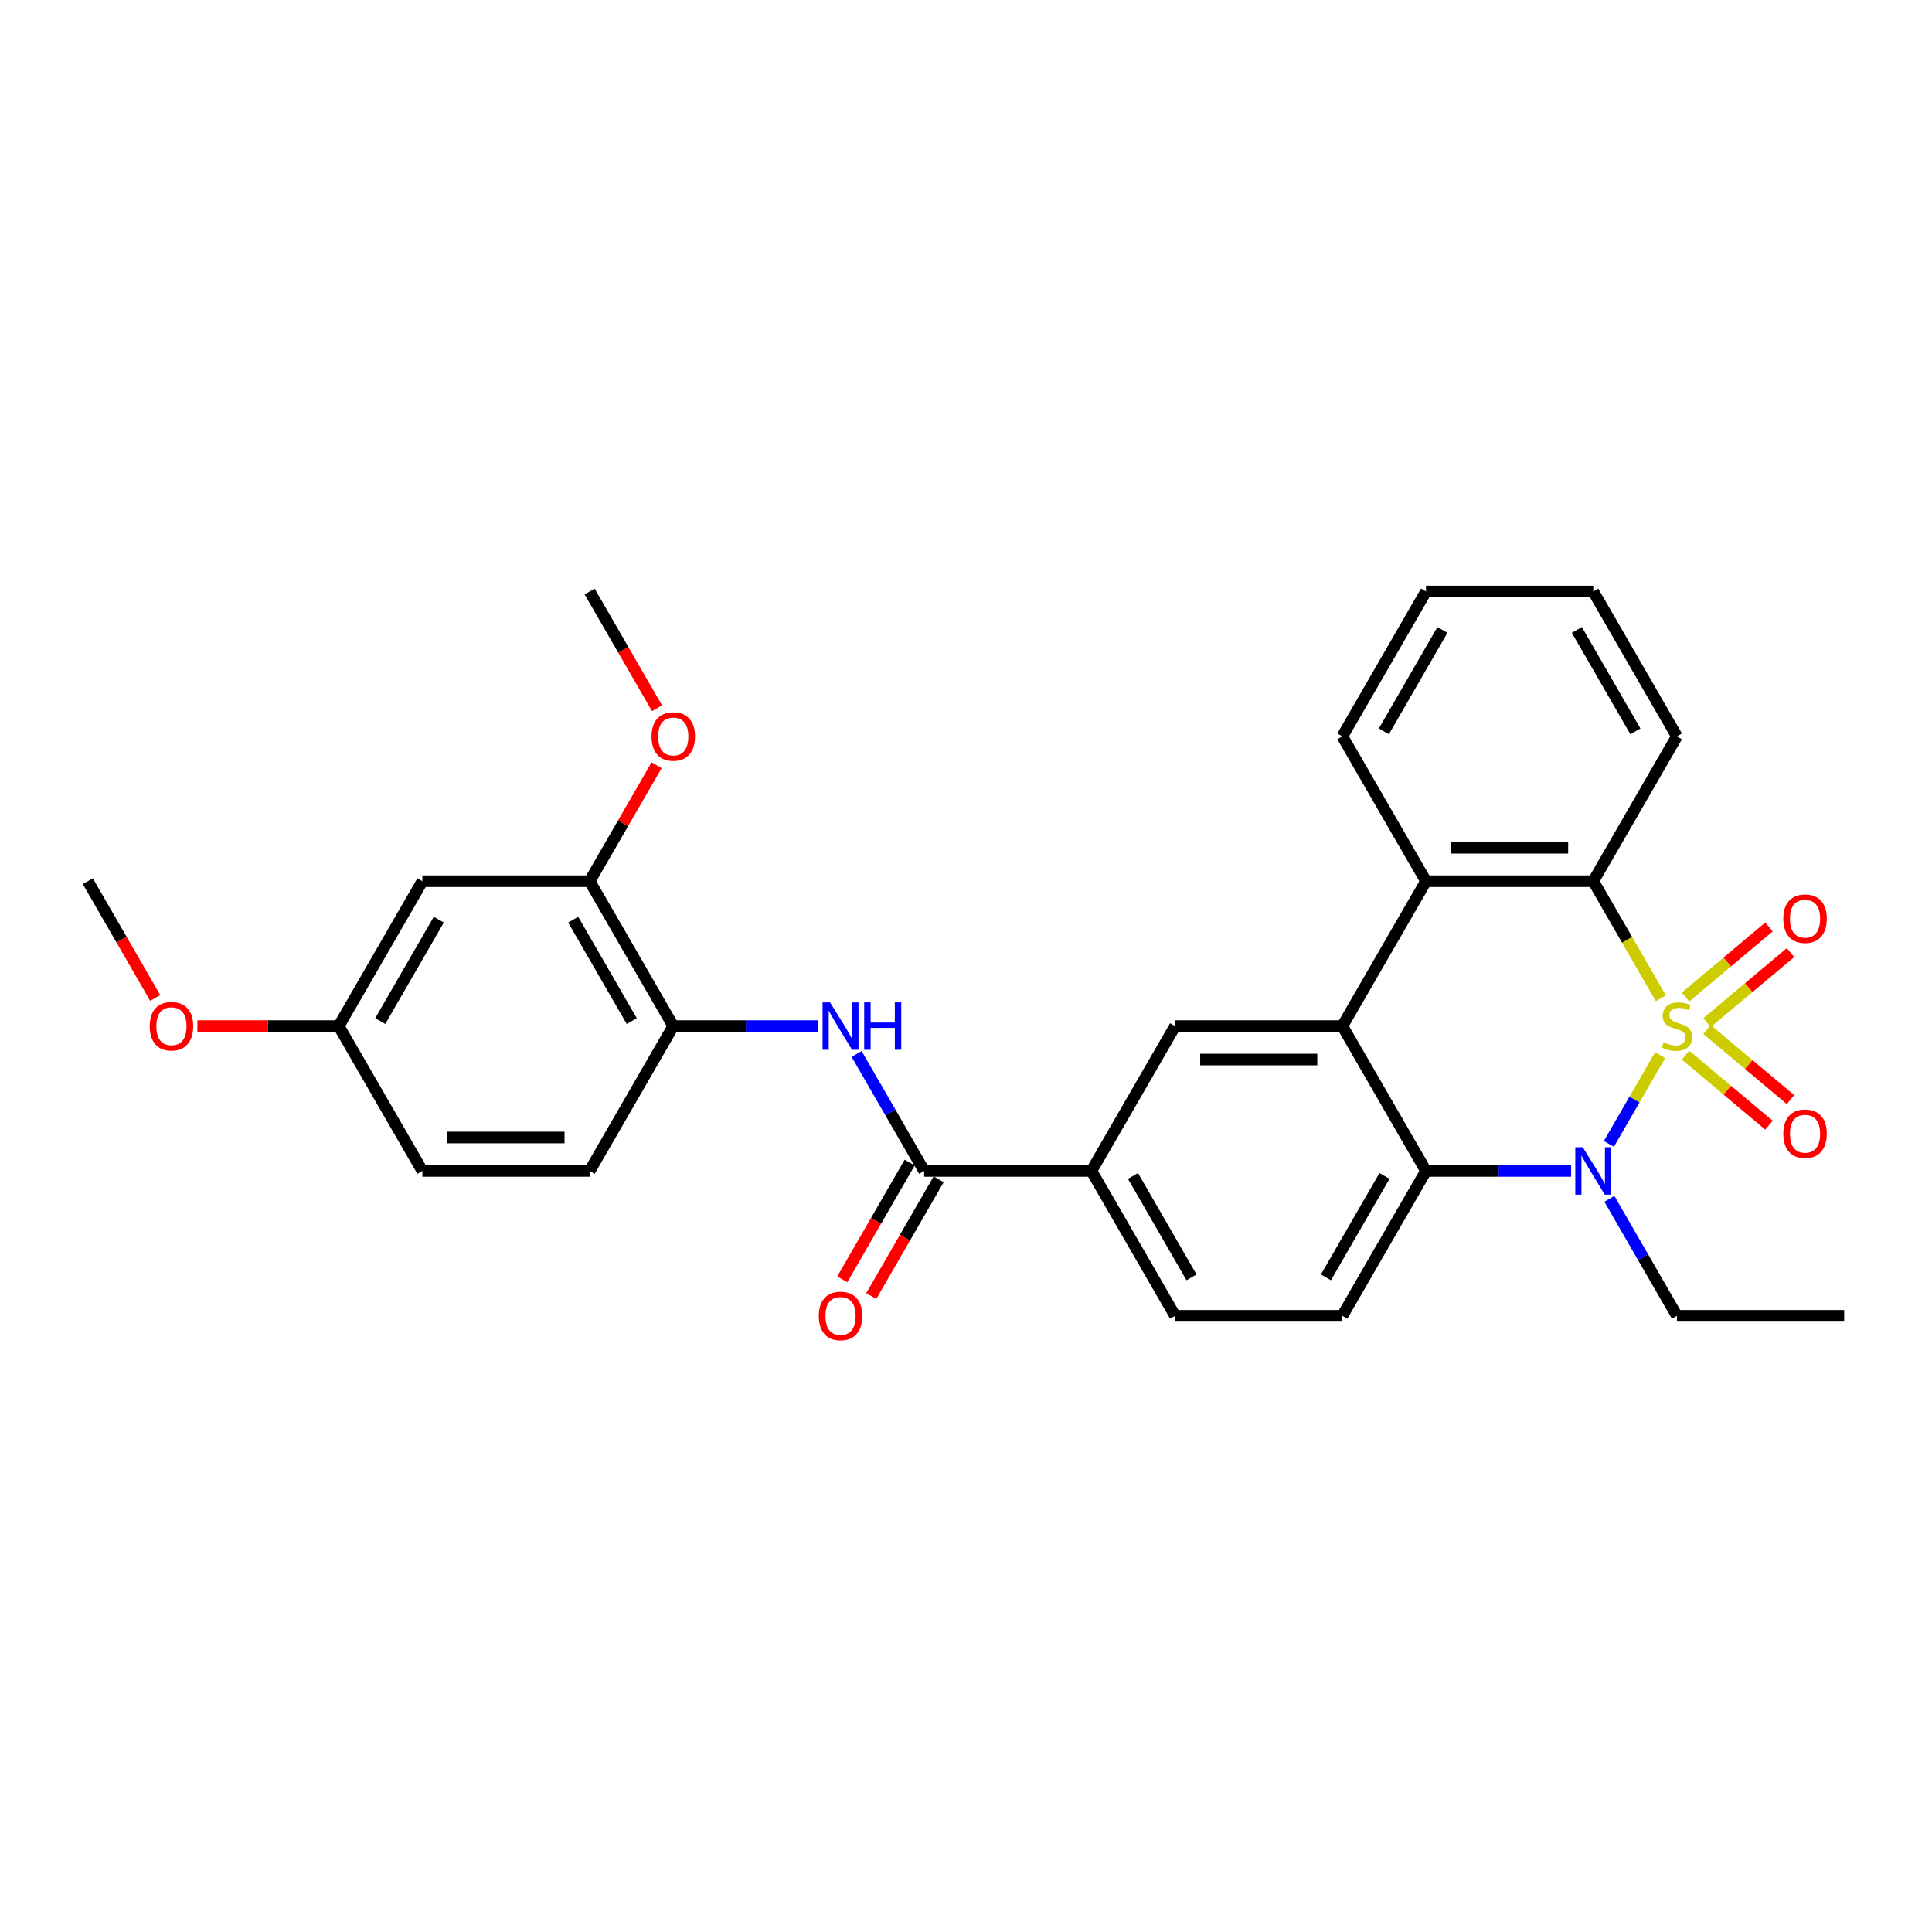 <?xml version='1.0' encoding='iso-8859-1'?>
<svg version='1.1' baseProfile='full'
              xmlns='http://www.w3.org/2000/svg'
                      xmlns:rdkit='http://www.rdkit.org/xml'
                      xmlns:xlink='http://www.w3.org/1999/xlink'
                  xml:space='preserve'
width='1000px' height='1000px' viewBox='0 0 1000 1000'>
<!-- END OF HEADER -->
<rect style='opacity:1.0;fill:#FFFFFF;stroke:none' width='1000' height='1000' x='0' y='0'> </rect>
<path class='bond-0' d='M 859.278,546.148 L 846.015,569.12' style='fill:none;fill-rule:evenodd;stroke:#CCCC00;stroke-width:6px;stroke-linecap:butt;stroke-linejoin:miter;stroke-opacity:1' />
<path class='bond-0' d='M 846.015,569.12 L 832.752,592.091' style='fill:none;fill-rule:evenodd;stroke:#0000FF;stroke-width:6px;stroke-linecap:butt;stroke-linejoin:miter;stroke-opacity:1' />
<path class='bond-1' d='M 859.658,516.711 L 842.166,486.416' style='fill:none;fill-rule:evenodd;stroke:#CCCC00;stroke-width:6px;stroke-linecap:butt;stroke-linejoin:miter;stroke-opacity:1' />
<path class='bond-1' d='M 842.166,486.416 L 824.675,456.12' style='fill:none;fill-rule:evenodd;stroke:#000000;stroke-width:6px;stroke-linecap:butt;stroke-linejoin:miter;stroke-opacity:1' />
<path class='bond-8' d='M 883.557,529.32 L 905.159,511.193' style='fill:none;fill-rule:evenodd;stroke:#CCCC00;stroke-width:6px;stroke-linecap:butt;stroke-linejoin:miter;stroke-opacity:1' />
<path class='bond-8' d='M 905.159,511.193 L 926.762,493.067' style='fill:none;fill-rule:evenodd;stroke:#FF0000;stroke-width:6px;stroke-linecap:butt;stroke-linejoin:miter;stroke-opacity:1' />
<path class='bond-8' d='M 872.426,516.055 L 894.029,497.929' style='fill:none;fill-rule:evenodd;stroke:#CCCC00;stroke-width:6px;stroke-linecap:butt;stroke-linejoin:miter;stroke-opacity:1' />
<path class='bond-8' d='M 894.029,497.929 L 915.632,479.802' style='fill:none;fill-rule:evenodd;stroke:#FF0000;stroke-width:6px;stroke-linecap:butt;stroke-linejoin:miter;stroke-opacity:1' />
<path class='bond-9' d='M 872.426,546.146 L 894.029,564.273' style='fill:none;fill-rule:evenodd;stroke:#CCCC00;stroke-width:6px;stroke-linecap:butt;stroke-linejoin:miter;stroke-opacity:1' />
<path class='bond-9' d='M 894.029,564.273 L 915.632,582.4' style='fill:none;fill-rule:evenodd;stroke:#FF0000;stroke-width:6px;stroke-linecap:butt;stroke-linejoin:miter;stroke-opacity:1' />
<path class='bond-9' d='M 883.557,532.881 L 905.159,551.008' style='fill:none;fill-rule:evenodd;stroke:#CCCC00;stroke-width:6px;stroke-linecap:butt;stroke-linejoin:miter;stroke-opacity:1' />
<path class='bond-9' d='M 905.159,551.008 L 926.762,569.135' style='fill:none;fill-rule:evenodd;stroke:#FF0000;stroke-width:6px;stroke-linecap:butt;stroke-linejoin:miter;stroke-opacity:1' />
<path class='bond-3' d='M 813.212,606.081 L 775.654,606.081' style='fill:none;fill-rule:evenodd;stroke:#0000FF;stroke-width:6px;stroke-linecap:butt;stroke-linejoin:miter;stroke-opacity:1' />
<path class='bond-3' d='M 775.654,606.081 L 738.095,606.081' style='fill:none;fill-rule:evenodd;stroke:#000000;stroke-width:6px;stroke-linecap:butt;stroke-linejoin:miter;stroke-opacity:1' />
<path class='bond-18' d='M 833.003,620.505 L 850.484,650.784' style='fill:none;fill-rule:evenodd;stroke:#0000FF;stroke-width:6px;stroke-linecap:butt;stroke-linejoin:miter;stroke-opacity:1' />
<path class='bond-18' d='M 850.484,650.784 L 867.965,681.062' style='fill:none;fill-rule:evenodd;stroke:#000000;stroke-width:6px;stroke-linecap:butt;stroke-linejoin:miter;stroke-opacity:1' />
<path class='bond-4' d='M 824.675,456.12 L 738.095,456.12' style='fill:none;fill-rule:evenodd;stroke:#000000;stroke-width:6px;stroke-linecap:butt;stroke-linejoin:miter;stroke-opacity:1' />
<path class='bond-4' d='M 811.688,438.804 L 751.082,438.804' style='fill:none;fill-rule:evenodd;stroke:#000000;stroke-width:6px;stroke-linecap:butt;stroke-linejoin:miter;stroke-opacity:1' />
<path class='bond-22' d='M 824.675,456.12 L 867.965,381.14' style='fill:none;fill-rule:evenodd;stroke:#000000;stroke-width:6px;stroke-linecap:butt;stroke-linejoin:miter;stroke-opacity:1' />
<path class='bond-2' d='M 694.805,531.101 L 738.095,456.12' style='fill:none;fill-rule:evenodd;stroke:#000000;stroke-width:6px;stroke-linecap:butt;stroke-linejoin:miter;stroke-opacity:1' />
<path class='bond-6' d='M 694.805,531.101 L 608.225,531.101' style='fill:none;fill-rule:evenodd;stroke:#000000;stroke-width:6px;stroke-linecap:butt;stroke-linejoin:miter;stroke-opacity:1' />
<path class='bond-6' d='M 681.818,548.417 L 621.212,548.417' style='fill:none;fill-rule:evenodd;stroke:#000000;stroke-width:6px;stroke-linecap:butt;stroke-linejoin:miter;stroke-opacity:1' />
<path class='bond-30' d='M 694.805,531.101 L 738.095,606.081' style='fill:none;fill-rule:evenodd;stroke:#000000;stroke-width:6px;stroke-linecap:butt;stroke-linejoin:miter;stroke-opacity:1' />
<path class='bond-12' d='M 738.095,606.081 L 694.805,681.062' style='fill:none;fill-rule:evenodd;stroke:#000000;stroke-width:6px;stroke-linecap:butt;stroke-linejoin:miter;stroke-opacity:1' />
<path class='bond-12' d='M 716.606,608.67 L 686.303,661.157' style='fill:none;fill-rule:evenodd;stroke:#000000;stroke-width:6px;stroke-linecap:butt;stroke-linejoin:miter;stroke-opacity:1' />
<path class='bond-23' d='M 738.095,456.12 L 694.805,381.14' style='fill:none;fill-rule:evenodd;stroke:#000000;stroke-width:6px;stroke-linecap:butt;stroke-linejoin:miter;stroke-opacity:1' />
<path class='bond-5' d='M 478.355,606.081 L 564.935,606.081' style='fill:none;fill-rule:evenodd;stroke:#000000;stroke-width:6px;stroke-linecap:butt;stroke-linejoin:miter;stroke-opacity:1' />
<path class='bond-7' d='M 478.355,606.081 L 460.874,575.803' style='fill:none;fill-rule:evenodd;stroke:#000000;stroke-width:6px;stroke-linecap:butt;stroke-linejoin:miter;stroke-opacity:1' />
<path class='bond-7' d='M 460.874,575.803 L 443.393,545.525' style='fill:none;fill-rule:evenodd;stroke:#0000FF;stroke-width:6px;stroke-linecap:butt;stroke-linejoin:miter;stroke-opacity:1' />
<path class='bond-15' d='M 470.857,601.752 L 453.416,631.961' style='fill:none;fill-rule:evenodd;stroke:#000000;stroke-width:6px;stroke-linecap:butt;stroke-linejoin:miter;stroke-opacity:1' />
<path class='bond-15' d='M 453.416,631.961 L 435.975,662.17' style='fill:none;fill-rule:evenodd;stroke:#FF0000;stroke-width:6px;stroke-linecap:butt;stroke-linejoin:miter;stroke-opacity:1' />
<path class='bond-15' d='M 485.853,610.41 L 468.412,640.619' style='fill:none;fill-rule:evenodd;stroke:#000000;stroke-width:6px;stroke-linecap:butt;stroke-linejoin:miter;stroke-opacity:1' />
<path class='bond-15' d='M 468.412,640.619 L 450.971,670.828' style='fill:none;fill-rule:evenodd;stroke:#FF0000;stroke-width:6px;stroke-linecap:butt;stroke-linejoin:miter;stroke-opacity:1' />
<path class='bond-10' d='M 608.225,531.101 L 564.935,606.081' style='fill:none;fill-rule:evenodd;stroke:#000000;stroke-width:6px;stroke-linecap:butt;stroke-linejoin:miter;stroke-opacity:1' />
<path class='bond-11' d='M 423.602,531.101 L 386.043,531.101' style='fill:none;fill-rule:evenodd;stroke:#0000FF;stroke-width:6px;stroke-linecap:butt;stroke-linejoin:miter;stroke-opacity:1' />
<path class='bond-11' d='M 386.043,531.101 L 348.485,531.101' style='fill:none;fill-rule:evenodd;stroke:#000000;stroke-width:6px;stroke-linecap:butt;stroke-linejoin:miter;stroke-opacity:1' />
<path class='bond-32' d='M 564.935,606.081 L 608.225,681.062' style='fill:none;fill-rule:evenodd;stroke:#000000;stroke-width:6px;stroke-linecap:butt;stroke-linejoin:miter;stroke-opacity:1' />
<path class='bond-32' d='M 586.425,608.67 L 616.728,661.157' style='fill:none;fill-rule:evenodd;stroke:#000000;stroke-width:6px;stroke-linecap:butt;stroke-linejoin:miter;stroke-opacity:1' />
<path class='bond-13' d='M 348.485,531.101 L 305.195,456.12' style='fill:none;fill-rule:evenodd;stroke:#000000;stroke-width:6px;stroke-linecap:butt;stroke-linejoin:miter;stroke-opacity:1' />
<path class='bond-13' d='M 326.995,528.512 L 296.692,476.025' style='fill:none;fill-rule:evenodd;stroke:#000000;stroke-width:6px;stroke-linecap:butt;stroke-linejoin:miter;stroke-opacity:1' />
<path class='bond-17' d='M 348.485,531.101 L 305.195,606.081' style='fill:none;fill-rule:evenodd;stroke:#000000;stroke-width:6px;stroke-linecap:butt;stroke-linejoin:miter;stroke-opacity:1' />
<path class='bond-16' d='M 694.805,681.062 L 608.225,681.062' style='fill:none;fill-rule:evenodd;stroke:#000000;stroke-width:6px;stroke-linecap:butt;stroke-linejoin:miter;stroke-opacity:1' />
<path class='bond-14' d='M 305.195,456.12 L 218.615,456.12' style='fill:none;fill-rule:evenodd;stroke:#000000;stroke-width:6px;stroke-linecap:butt;stroke-linejoin:miter;stroke-opacity:1' />
<path class='bond-21' d='M 305.195,456.12 L 322.526,426.102' style='fill:none;fill-rule:evenodd;stroke:#000000;stroke-width:6px;stroke-linecap:butt;stroke-linejoin:miter;stroke-opacity:1' />
<path class='bond-21' d='M 322.526,426.102 L 339.857,396.083' style='fill:none;fill-rule:evenodd;stroke:#FF0000;stroke-width:6px;stroke-linecap:butt;stroke-linejoin:miter;stroke-opacity:1' />
<path class='bond-33' d='M 218.615,456.12 L 175.325,531.101' style='fill:none;fill-rule:evenodd;stroke:#000000;stroke-width:6px;stroke-linecap:butt;stroke-linejoin:miter;stroke-opacity:1' />
<path class='bond-33' d='M 227.117,476.025 L 196.814,528.512' style='fill:none;fill-rule:evenodd;stroke:#000000;stroke-width:6px;stroke-linecap:butt;stroke-linejoin:miter;stroke-opacity:1' />
<path class='bond-20' d='M 305.195,606.081 L 218.615,606.081' style='fill:none;fill-rule:evenodd;stroke:#000000;stroke-width:6px;stroke-linecap:butt;stroke-linejoin:miter;stroke-opacity:1' />
<path class='bond-20' d='M 292.208,588.765 L 231.602,588.765' style='fill:none;fill-rule:evenodd;stroke:#000000;stroke-width:6px;stroke-linecap:butt;stroke-linejoin:miter;stroke-opacity:1' />
<path class='bond-27' d='M 867.965,681.062 L 954.545,681.062' style='fill:none;fill-rule:evenodd;stroke:#000000;stroke-width:6px;stroke-linecap:butt;stroke-linejoin:miter;stroke-opacity:1' />
<path class='bond-19' d='M 175.325,531.101 L 218.615,606.081' style='fill:none;fill-rule:evenodd;stroke:#000000;stroke-width:6px;stroke-linecap:butt;stroke-linejoin:miter;stroke-opacity:1' />
<path class='bond-24' d='M 175.325,531.101 L 138.745,531.101' style='fill:none;fill-rule:evenodd;stroke:#000000;stroke-width:6px;stroke-linecap:butt;stroke-linejoin:miter;stroke-opacity:1' />
<path class='bond-24' d='M 138.745,531.101 L 102.165,531.101' style='fill:none;fill-rule:evenodd;stroke:#FF0000;stroke-width:6px;stroke-linecap:butt;stroke-linejoin:miter;stroke-opacity:1' />
<path class='bond-25' d='M 340.077,366.577 L 322.636,336.368' style='fill:none;fill-rule:evenodd;stroke:#FF0000;stroke-width:6px;stroke-linecap:butt;stroke-linejoin:miter;stroke-opacity:1' />
<path class='bond-25' d='M 322.636,336.368 L 305.195,306.159' style='fill:none;fill-rule:evenodd;stroke:#000000;stroke-width:6px;stroke-linecap:butt;stroke-linejoin:miter;stroke-opacity:1' />
<path class='bond-28' d='M 867.965,381.14 L 824.675,306.159' style='fill:none;fill-rule:evenodd;stroke:#000000;stroke-width:6px;stroke-linecap:butt;stroke-linejoin:miter;stroke-opacity:1' />
<path class='bond-28' d='M 846.476,378.55 L 816.173,326.064' style='fill:none;fill-rule:evenodd;stroke:#000000;stroke-width:6px;stroke-linecap:butt;stroke-linejoin:miter;stroke-opacity:1' />
<path class='bond-31' d='M 694.805,381.14 L 738.095,306.159' style='fill:none;fill-rule:evenodd;stroke:#000000;stroke-width:6px;stroke-linecap:butt;stroke-linejoin:miter;stroke-opacity:1' />
<path class='bond-31' d='M 716.295,378.55 L 746.598,326.064' style='fill:none;fill-rule:evenodd;stroke:#000000;stroke-width:6px;stroke-linecap:butt;stroke-linejoin:miter;stroke-opacity:1' />
<path class='bond-26' d='M 80.337,516.538 L 62.896,486.329' style='fill:none;fill-rule:evenodd;stroke:#FF0000;stroke-width:6px;stroke-linecap:butt;stroke-linejoin:miter;stroke-opacity:1' />
<path class='bond-26' d='M 62.896,486.329 L 45.455,456.12' style='fill:none;fill-rule:evenodd;stroke:#000000;stroke-width:6px;stroke-linecap:butt;stroke-linejoin:miter;stroke-opacity:1' />
<path class='bond-29' d='M 824.675,306.159 L 738.095,306.159' style='fill:none;fill-rule:evenodd;stroke:#000000;stroke-width:6px;stroke-linecap:butt;stroke-linejoin:miter;stroke-opacity:1' />
<path  class='atom-0' d='M 861.039 539.516
Q 861.316 539.62, 862.459 540.105
Q 863.602 540.59, 864.848 540.902
Q 866.13 541.179, 867.377 541.179
Q 869.697 541.179, 871.048 540.07
Q 872.398 538.928, 872.398 536.953
Q 872.398 535.603, 871.706 534.772
Q 871.048 533.94, 870.009 533.49
Q 868.97 533.04, 867.238 532.521
Q 865.056 531.863, 863.74 531.239
Q 862.459 530.616, 861.524 529.3
Q 860.623 527.984, 860.623 525.767
Q 860.623 522.685, 862.701 520.78
Q 864.814 518.876, 868.97 518.876
Q 871.81 518.876, 875.03 520.226
L 874.234 522.893
Q 871.29 521.681, 869.074 521.681
Q 866.684 521.681, 865.368 522.685
Q 864.052 523.655, 864.087 525.352
Q 864.087 526.668, 864.745 527.464
Q 865.437 528.261, 866.407 528.711
Q 867.411 529.161, 869.074 529.681
Q 871.29 530.373, 872.606 531.066
Q 873.922 531.759, 874.857 533.179
Q 875.827 534.564, 875.827 536.953
Q 875.827 540.347, 873.541 542.183
Q 871.29 543.984, 867.515 543.984
Q 865.333 543.984, 863.671 543.499
Q 862.043 543.049, 860.104 542.252
L 861.039 539.516
' fill='#CCCC00'/>
<path  class='atom-1' d='M 819.255 593.821
L 827.29 606.808
Q 828.087 608.09, 829.368 610.41
Q 830.649 612.731, 830.719 612.869
L 830.719 593.821
L 833.974 593.821
L 833.974 618.341
L 830.615 618.341
L 821.991 604.142
Q 820.987 602.479, 819.913 600.575
Q 818.874 598.67, 818.563 598.081
L 818.563 618.341
L 815.377 618.341
L 815.377 593.821
L 819.255 593.821
' fill='#0000FF'/>
<path  class='atom-8' d='M 429.645 518.841
L 437.68 531.828
Q 438.476 533.109, 439.758 535.43
Q 441.039 537.75, 441.108 537.889
L 441.108 518.841
L 444.364 518.841
L 444.364 543.36
L 441.004 543.36
L 432.381 529.161
Q 431.377 527.499, 430.303 525.594
Q 429.264 523.689, 428.952 523.101
L 428.952 543.36
L 425.766 543.36
L 425.766 518.841
L 429.645 518.841
' fill='#0000FF'/>
<path  class='atom-8' d='M 447.307 518.841
L 450.632 518.841
L 450.632 529.265
L 463.169 529.265
L 463.169 518.841
L 466.494 518.841
L 466.494 543.36
L 463.169 543.36
L 463.169 532.036
L 450.632 532.036
L 450.632 543.36
L 447.307 543.36
L 447.307 518.841
' fill='#0000FF'/>
<path  class='atom-9' d='M 923.034 475.517
Q 923.034 469.63, 925.943 466.34
Q 928.852 463.05, 934.29 463.05
Q 939.727 463.05, 942.636 466.34
Q 945.545 469.63, 945.545 475.517
Q 945.545 481.474, 942.601 484.868
Q 939.658 488.227, 934.29 488.227
Q 928.887 488.227, 925.943 484.868
Q 923.034 481.509, 923.034 475.517
M 934.29 485.457
Q 938.03 485.457, 940.038 482.963
Q 942.082 480.435, 942.082 475.517
Q 942.082 470.703, 940.038 468.279
Q 938.03 465.82, 934.29 465.82
Q 930.549 465.82, 928.506 468.245
Q 926.497 470.669, 926.497 475.517
Q 926.497 480.47, 928.506 482.963
Q 930.549 485.457, 934.29 485.457
' fill='#FF0000'/>
<path  class='atom-10' d='M 923.034 586.823
Q 923.034 580.935, 925.943 577.645
Q 928.852 574.355, 934.29 574.355
Q 939.727 574.355, 942.636 577.645
Q 945.545 580.935, 945.545 586.823
Q 945.545 592.779, 942.601 596.173
Q 939.658 599.532, 934.29 599.532
Q 928.887 599.532, 925.943 596.173
Q 923.034 592.814, 923.034 586.823
M 934.29 596.762
Q 938.03 596.762, 940.038 594.268
Q 942.082 591.74, 942.082 586.823
Q 942.082 582.009, 940.038 579.584
Q 938.03 577.126, 934.29 577.126
Q 930.549 577.126, 928.506 579.55
Q 926.497 581.974, 926.497 586.823
Q 926.497 591.775, 928.506 594.268
Q 930.549 596.762, 934.29 596.762
' fill='#FF0000'/>
<path  class='atom-16' d='M 423.81 681.131
Q 423.81 675.244, 426.719 671.954
Q 429.628 668.664, 435.065 668.664
Q 440.502 668.664, 443.411 671.954
Q 446.32 675.244, 446.32 681.131
Q 446.32 687.088, 443.377 690.482
Q 440.433 693.841, 435.065 693.841
Q 429.662 693.841, 426.719 690.482
Q 423.81 687.122, 423.81 681.131
M 435.065 691.07
Q 438.805 691.07, 440.814 688.577
Q 442.857 686.049, 442.857 681.131
Q 442.857 676.317, 440.814 673.893
Q 438.805 671.434, 435.065 671.434
Q 431.325 671.434, 429.281 673.858
Q 427.273 676.283, 427.273 681.131
Q 427.273 686.083, 429.281 688.577
Q 431.325 691.07, 435.065 691.07
' fill='#FF0000'/>
<path  class='atom-22' d='M 337.229 381.209
Q 337.229 375.321, 340.139 372.031
Q 343.048 368.741, 348.485 368.741
Q 353.922 368.741, 356.831 372.031
Q 359.74 375.321, 359.74 381.209
Q 359.74 387.166, 356.797 390.559
Q 353.853 393.919, 348.485 393.919
Q 343.082 393.919, 340.139 390.559
Q 337.229 387.2, 337.229 381.209
M 348.485 391.148
Q 352.225 391.148, 354.234 388.655
Q 356.277 386.127, 356.277 381.209
Q 356.277 376.395, 354.234 373.971
Q 352.225 371.512, 348.485 371.512
Q 344.745 371.512, 342.701 373.936
Q 340.693 376.36, 340.693 381.209
Q 340.693 386.161, 342.701 388.655
Q 344.745 391.148, 348.485 391.148
' fill='#FF0000'/>
<path  class='atom-25' d='M 77.489 531.17
Q 77.489 525.282, 80.398 521.992
Q 83.307 518.702, 88.745 518.702
Q 94.182 518.702, 97.091 521.992
Q 100 525.282, 100 531.17
Q 100 537.127, 97.056 540.521
Q 94.113 543.88, 88.745 543.88
Q 83.342 543.88, 80.398 540.521
Q 77.489 537.161, 77.489 531.17
M 88.745 541.109
Q 92.485 541.109, 94.493 538.616
Q 96.537 536.088, 96.537 531.17
Q 96.537 526.356, 94.493 523.932
Q 92.485 521.473, 88.745 521.473
Q 85.004 521.473, 82.961 523.897
Q 80.952 526.321, 80.952 531.17
Q 80.952 536.122, 82.961 538.616
Q 85.004 541.109, 88.745 541.109
' fill='#FF0000'/>
</svg>
